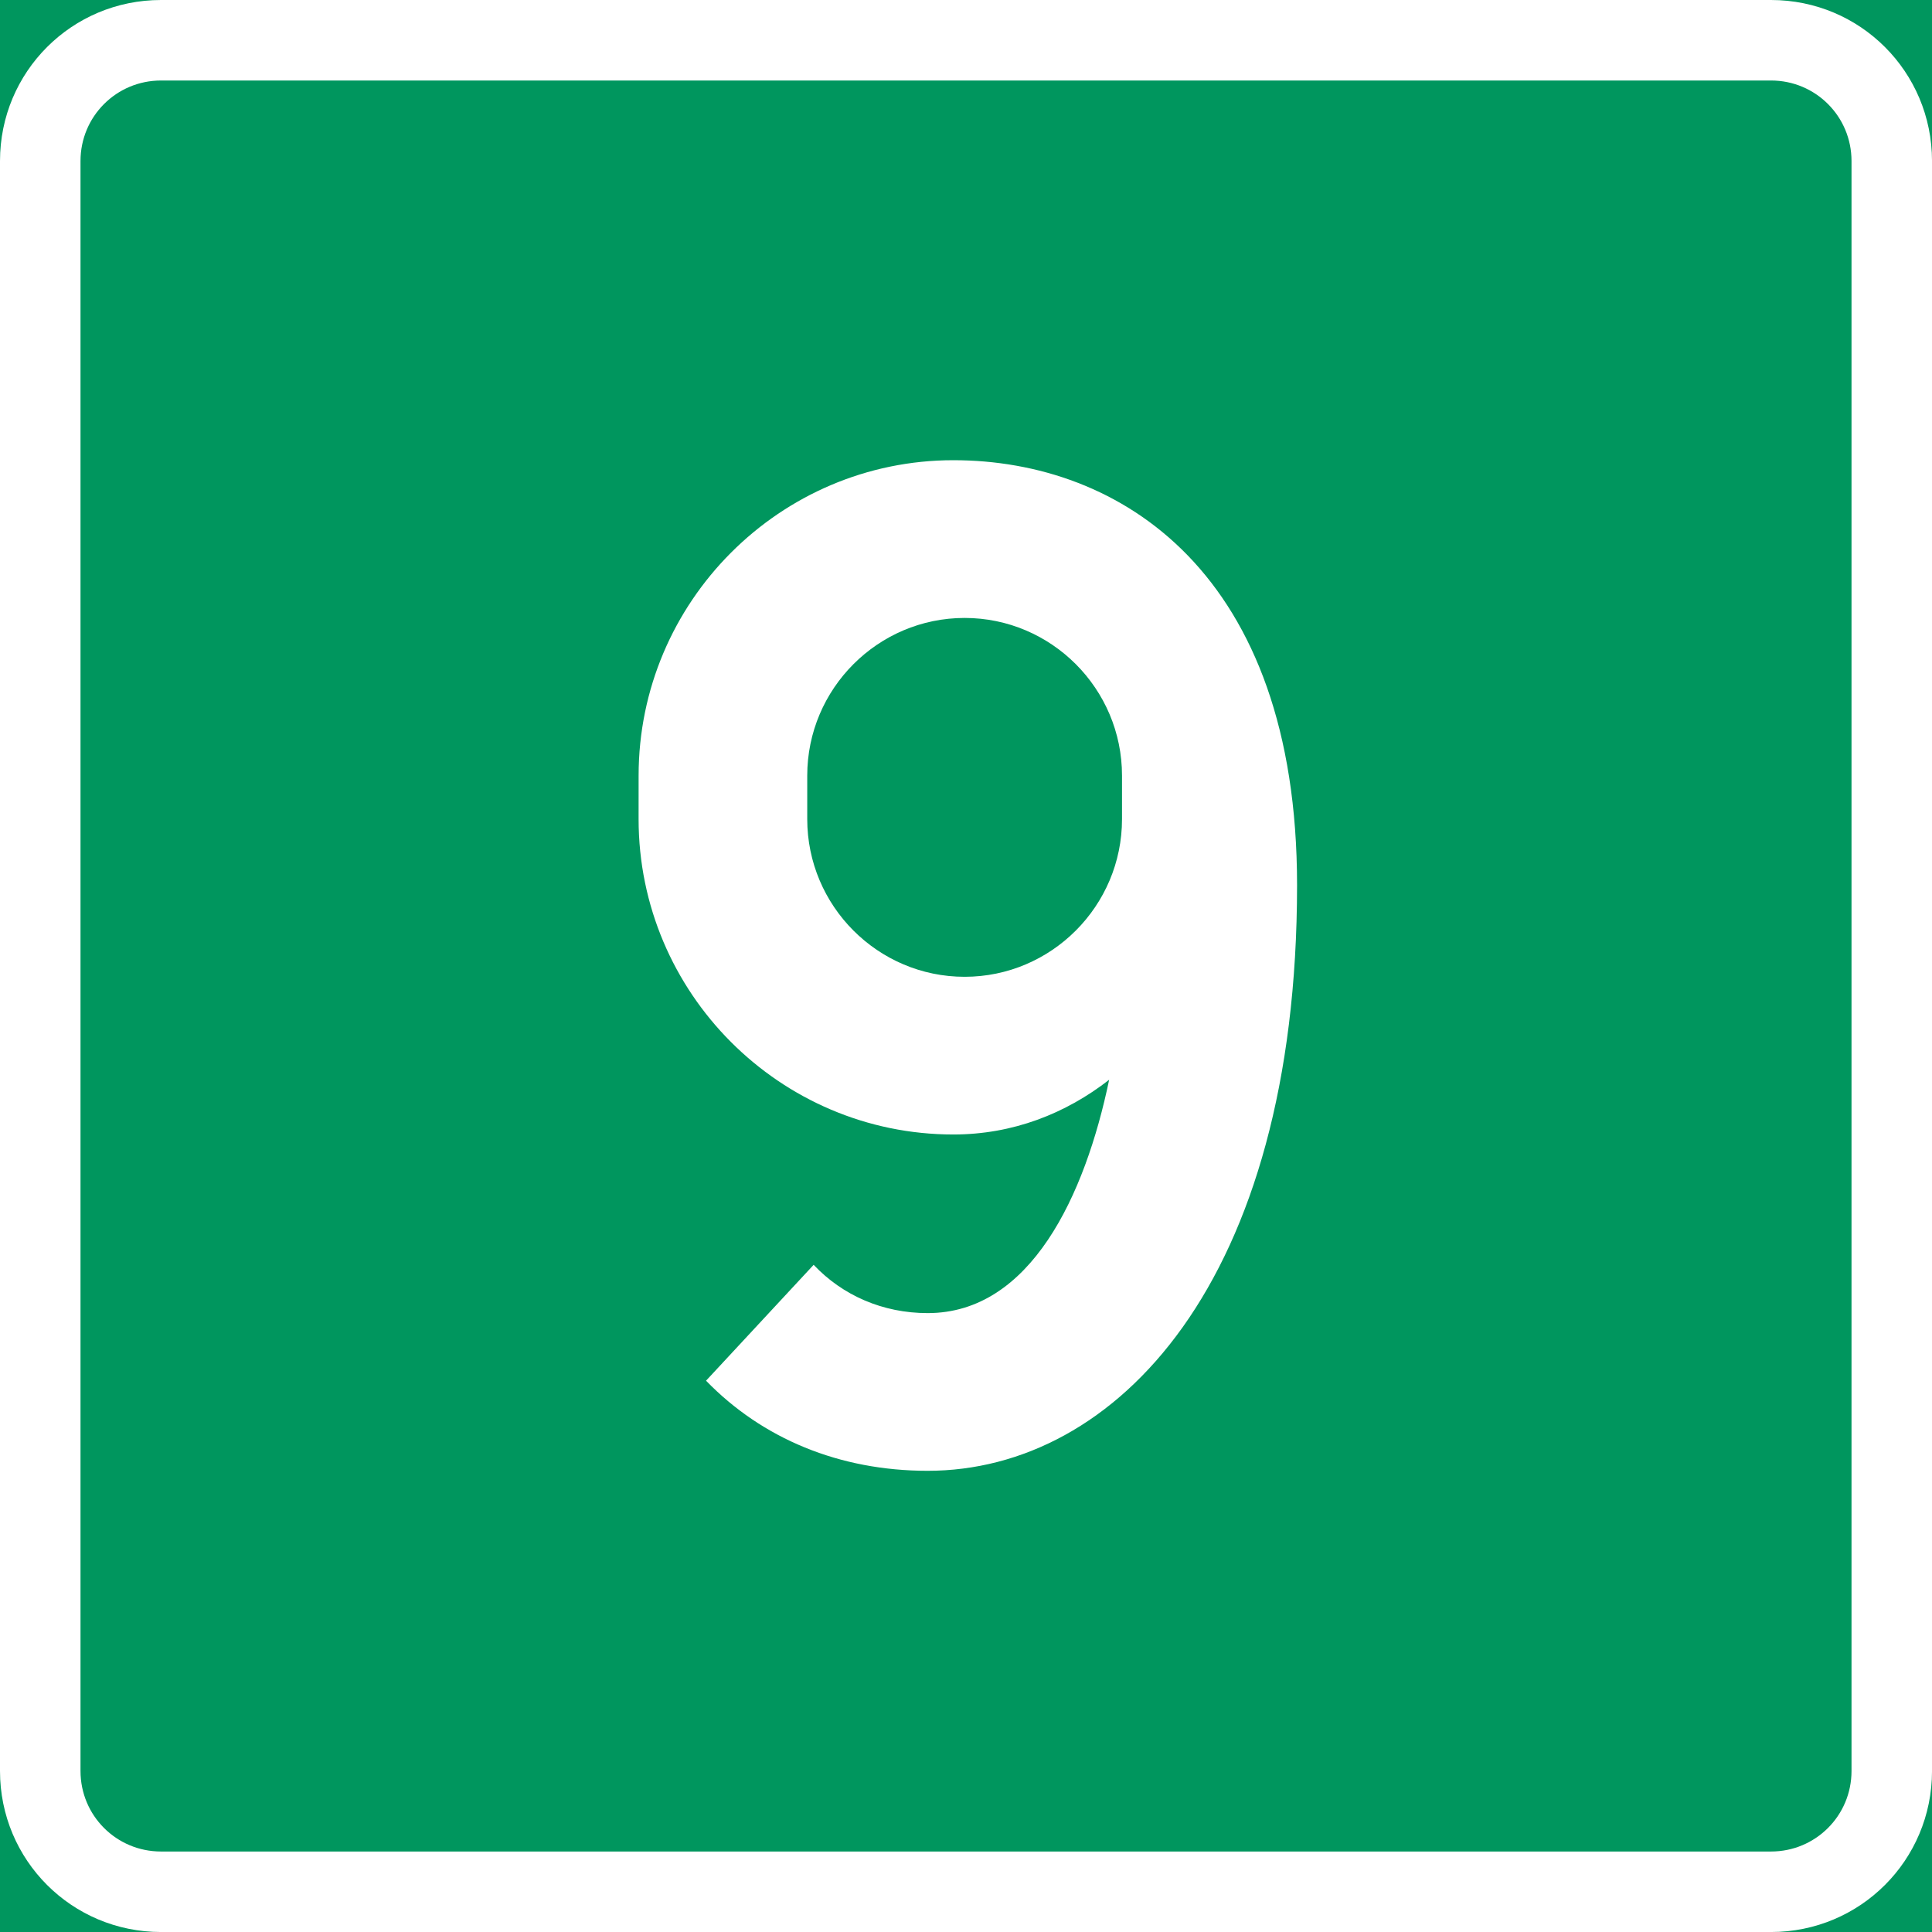 <?xml version="1.0" encoding="UTF-8" standalone="no"?>
<svg
   xmlns:dc="http://purl.org/dc/elements/1.1/"
   xmlns:cc="http://creativecommons.org/ns#"
   xmlns:rdf="http://www.w3.org/1999/02/22-rdf-syntax-ns#"
   xmlns:svg="http://www.w3.org/2000/svg"
   xmlns="http://www.w3.org/2000/svg"
   id="svg2528"
   version="1.1"
   viewBox="0 0 95.25 95.25"
   height="360"
   width="360">
  <defs
     id="defs2522" />
  <g
     id="layer1"
     transform="translate(-17.403,-58.875)" />
  <path
     id="rect816"
     d="M 7.5000003e-7,3.75e-7 H 95.25 V 95.25 H 7.5000003e-7 Z"
     style="fill:#00965e;stroke-width:0.529" />
  <g
     id="text826"
     style="font-weight:bold;font-size:79.258px;font-family:'Trafikkalfabetet Pro';-inkscape-font-specification:'Trafikkalfabetet Pro Bold';letter-spacing:0px;word-spacing:0px;text-anchor:middle;fill:#ffffff;stroke-width:0.265px"
     transform="scale(0.999,1.001)"
     aria-label="9">
    <path
       id="path1829"
       style="-inkscape-font-specification:'Trafikkalfabetet Pro Bold'"
       d="m 55.372,40.342 c 0,4.28 -3.487,7.767 -7.767,7.767 -4.28,0 -7.767,-3.487 -7.767,-7.767 v -2.14 c 0,-4.28 3.487,-7.767 7.767,-7.767 4.28,0 7.767,3.487 7.767,7.767 z m -23.857,0 c 0,8.56 6.975,15.534 15.534,15.534 2.933,0 5.548,-1.03 7.688,-2.695 -1.189,5.707 -3.884,11.492 -8.956,11.492 -2.219,0 -4.201,-0.872 -5.627,-2.378 l -5.31,5.707 c 2.774,2.853 6.578,4.438 10.938,4.438 9.273,0 18.229,-9.273 18.229,-28.85 0,-15.376 -8.718,-20.924 -16.961,-20.924 -8.56,0 -15.534,6.975 -15.534,15.534 z" />
  </g>
  <path
     style="fill:#ffffff;stroke-width:0.265"
     d="M 7.938,0 C 3.54,0 0,3.54 0,7.938 V 87.313 c 0,4.397 3.54,7.938 7.938,7.938 H 87.313 c 4.397,0 7.938,-3.54 7.938,-7.938 V 7.938 C 95.25,3.54 91.71,0 87.313,0 Z m 0,3.969 H 87.313 c 2.199,0 3.969,1.77 3.969,3.969 V 87.313 c 0,2.199 -1.77,3.969 -3.969,3.969 H 7.938 c -2.199,0 -3.969,-1.77 -3.969,-3.969 V 7.938 c 0,-2.199 1.77,-3.969 3.969,-3.969 z"
     id="rect950" />
</svg>
